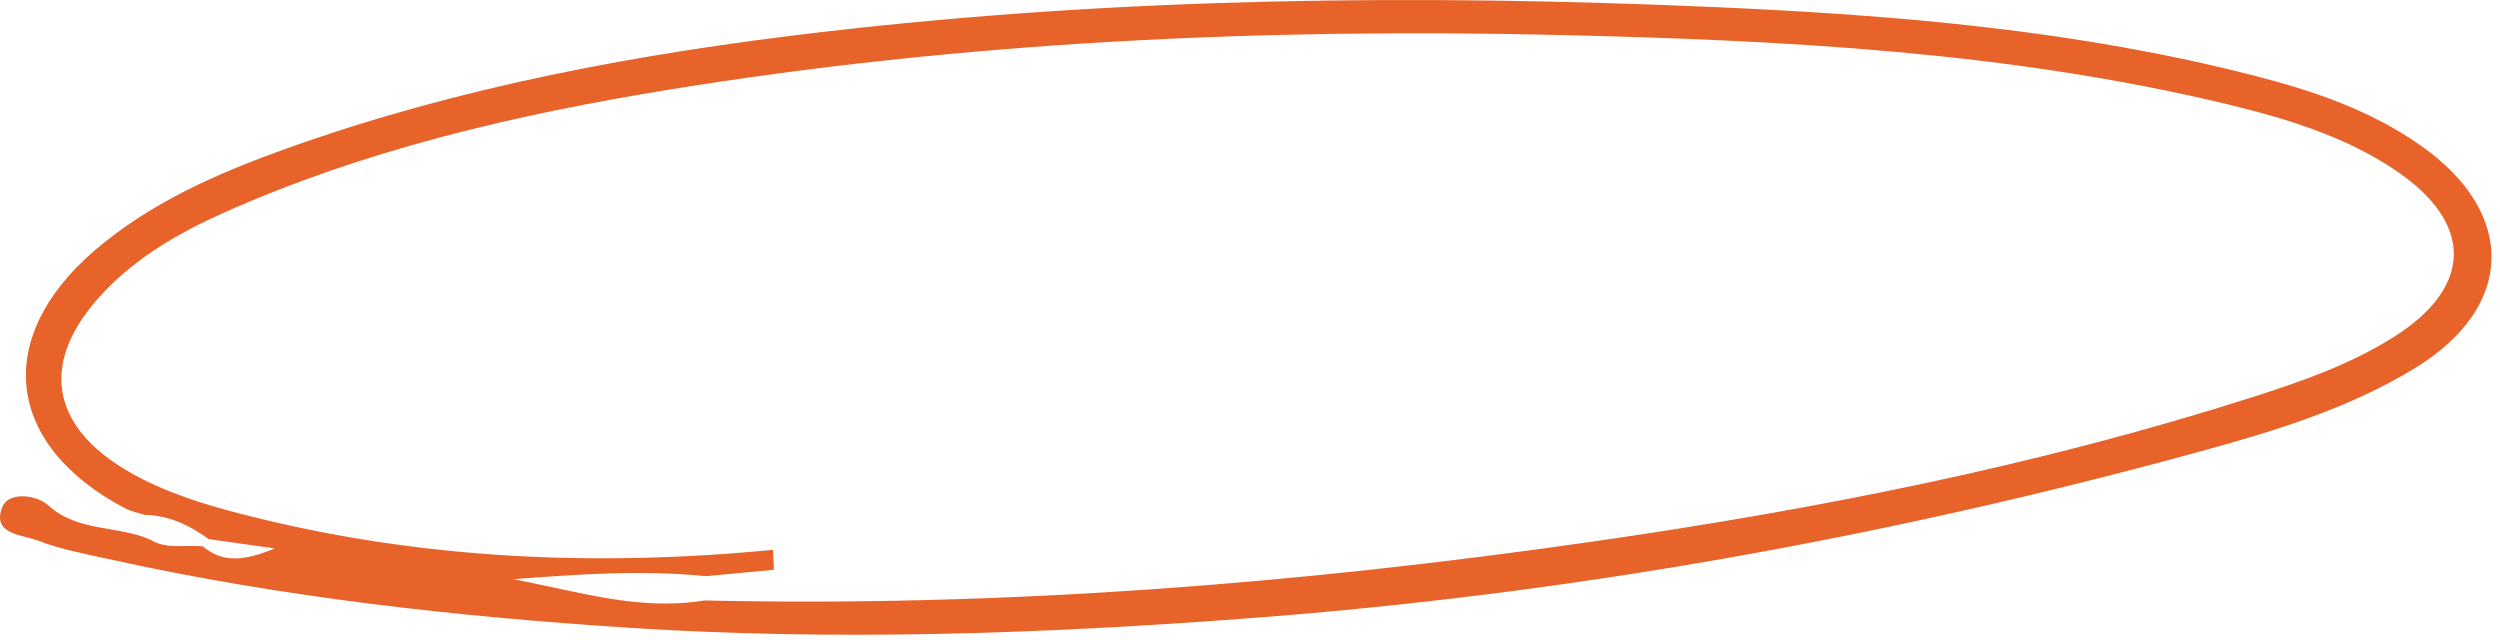 <?xml version="1.0" encoding="UTF-8"?> <svg xmlns="http://www.w3.org/2000/svg" width="172" height="44" viewBox="0 0 172 44" fill="none"> <path d="M10.004 35.44C9.534 35.28 9.024 35.19 8.584 34.96C0.384 30.64 -0.516 23.27 6.514 17.23C10.384 13.91 15.014 11.9 19.764 10.2C31.664 5.95 44.004 3.67 56.504 2.21C77.034 -0.19 97.644 -0.42 118.254 0.5C130.634 1.05 142.994 2.1 155.064 5.2C159.134 6.24 163.104 7.58 166.584 10.04C173.184 14.7 173.014 21.14 166.144 25.33C161.524 28.15 156.344 29.7 151.194 31.11C129.654 37 107.774 40.92 85.474 42.57C71.404 43.62 57.344 44.1 43.284 43.19C31.244 42.41 19.254 41.07 7.454 38.46C5.824 38.1 4.154 37.79 2.604 37.19C1.524 36.78 -0.606 36.77 0.164 34.87C0.584 33.82 2.494 34.02 3.324 34.77C5.384 36.64 8.124 36.12 10.384 37.15C11.504 37.82 12.764 37.46 13.954 37.59C15.324 38.73 16.734 38.62 18.904 37.73C16.914 37.45 15.634 37.27 14.354 37.09C13.064 36.14 11.654 35.48 10.024 35.42L10.004 35.44ZM53.184 37.84C53.204 38.29 53.224 38.75 53.244 39.2C51.684 39.35 50.134 39.49 48.574 39.64C44.144 39.2 39.734 39.51 35.304 39.85C39.664 40.66 43.944 42.06 48.464 41.31C68.934 41.77 89.284 40.18 109.514 37.27C124.914 35.06 140.184 32.05 155.044 27.3C158.394 26.23 161.724 25.06 164.714 23.17C170.134 19.74 170.204 15.37 164.844 11.74C161.334 9.37 157.314 8.16 153.234 7.17C138.164 3.55 122.754 2.77 107.384 2.41C86.784 1.92 66.214 2.87 45.824 6.2C35.404 7.91 25.154 10.29 15.454 14.61C12.394 15.97 9.464 17.65 7.124 20.12C2.714 24.77 3.354 29.28 8.874 32.46C11.354 33.89 14.074 34.72 16.834 35.42C28.804 38.48 40.944 39.01 53.194 37.83L53.184 37.84Z" fill="#E7632A"></path> </svg> 
